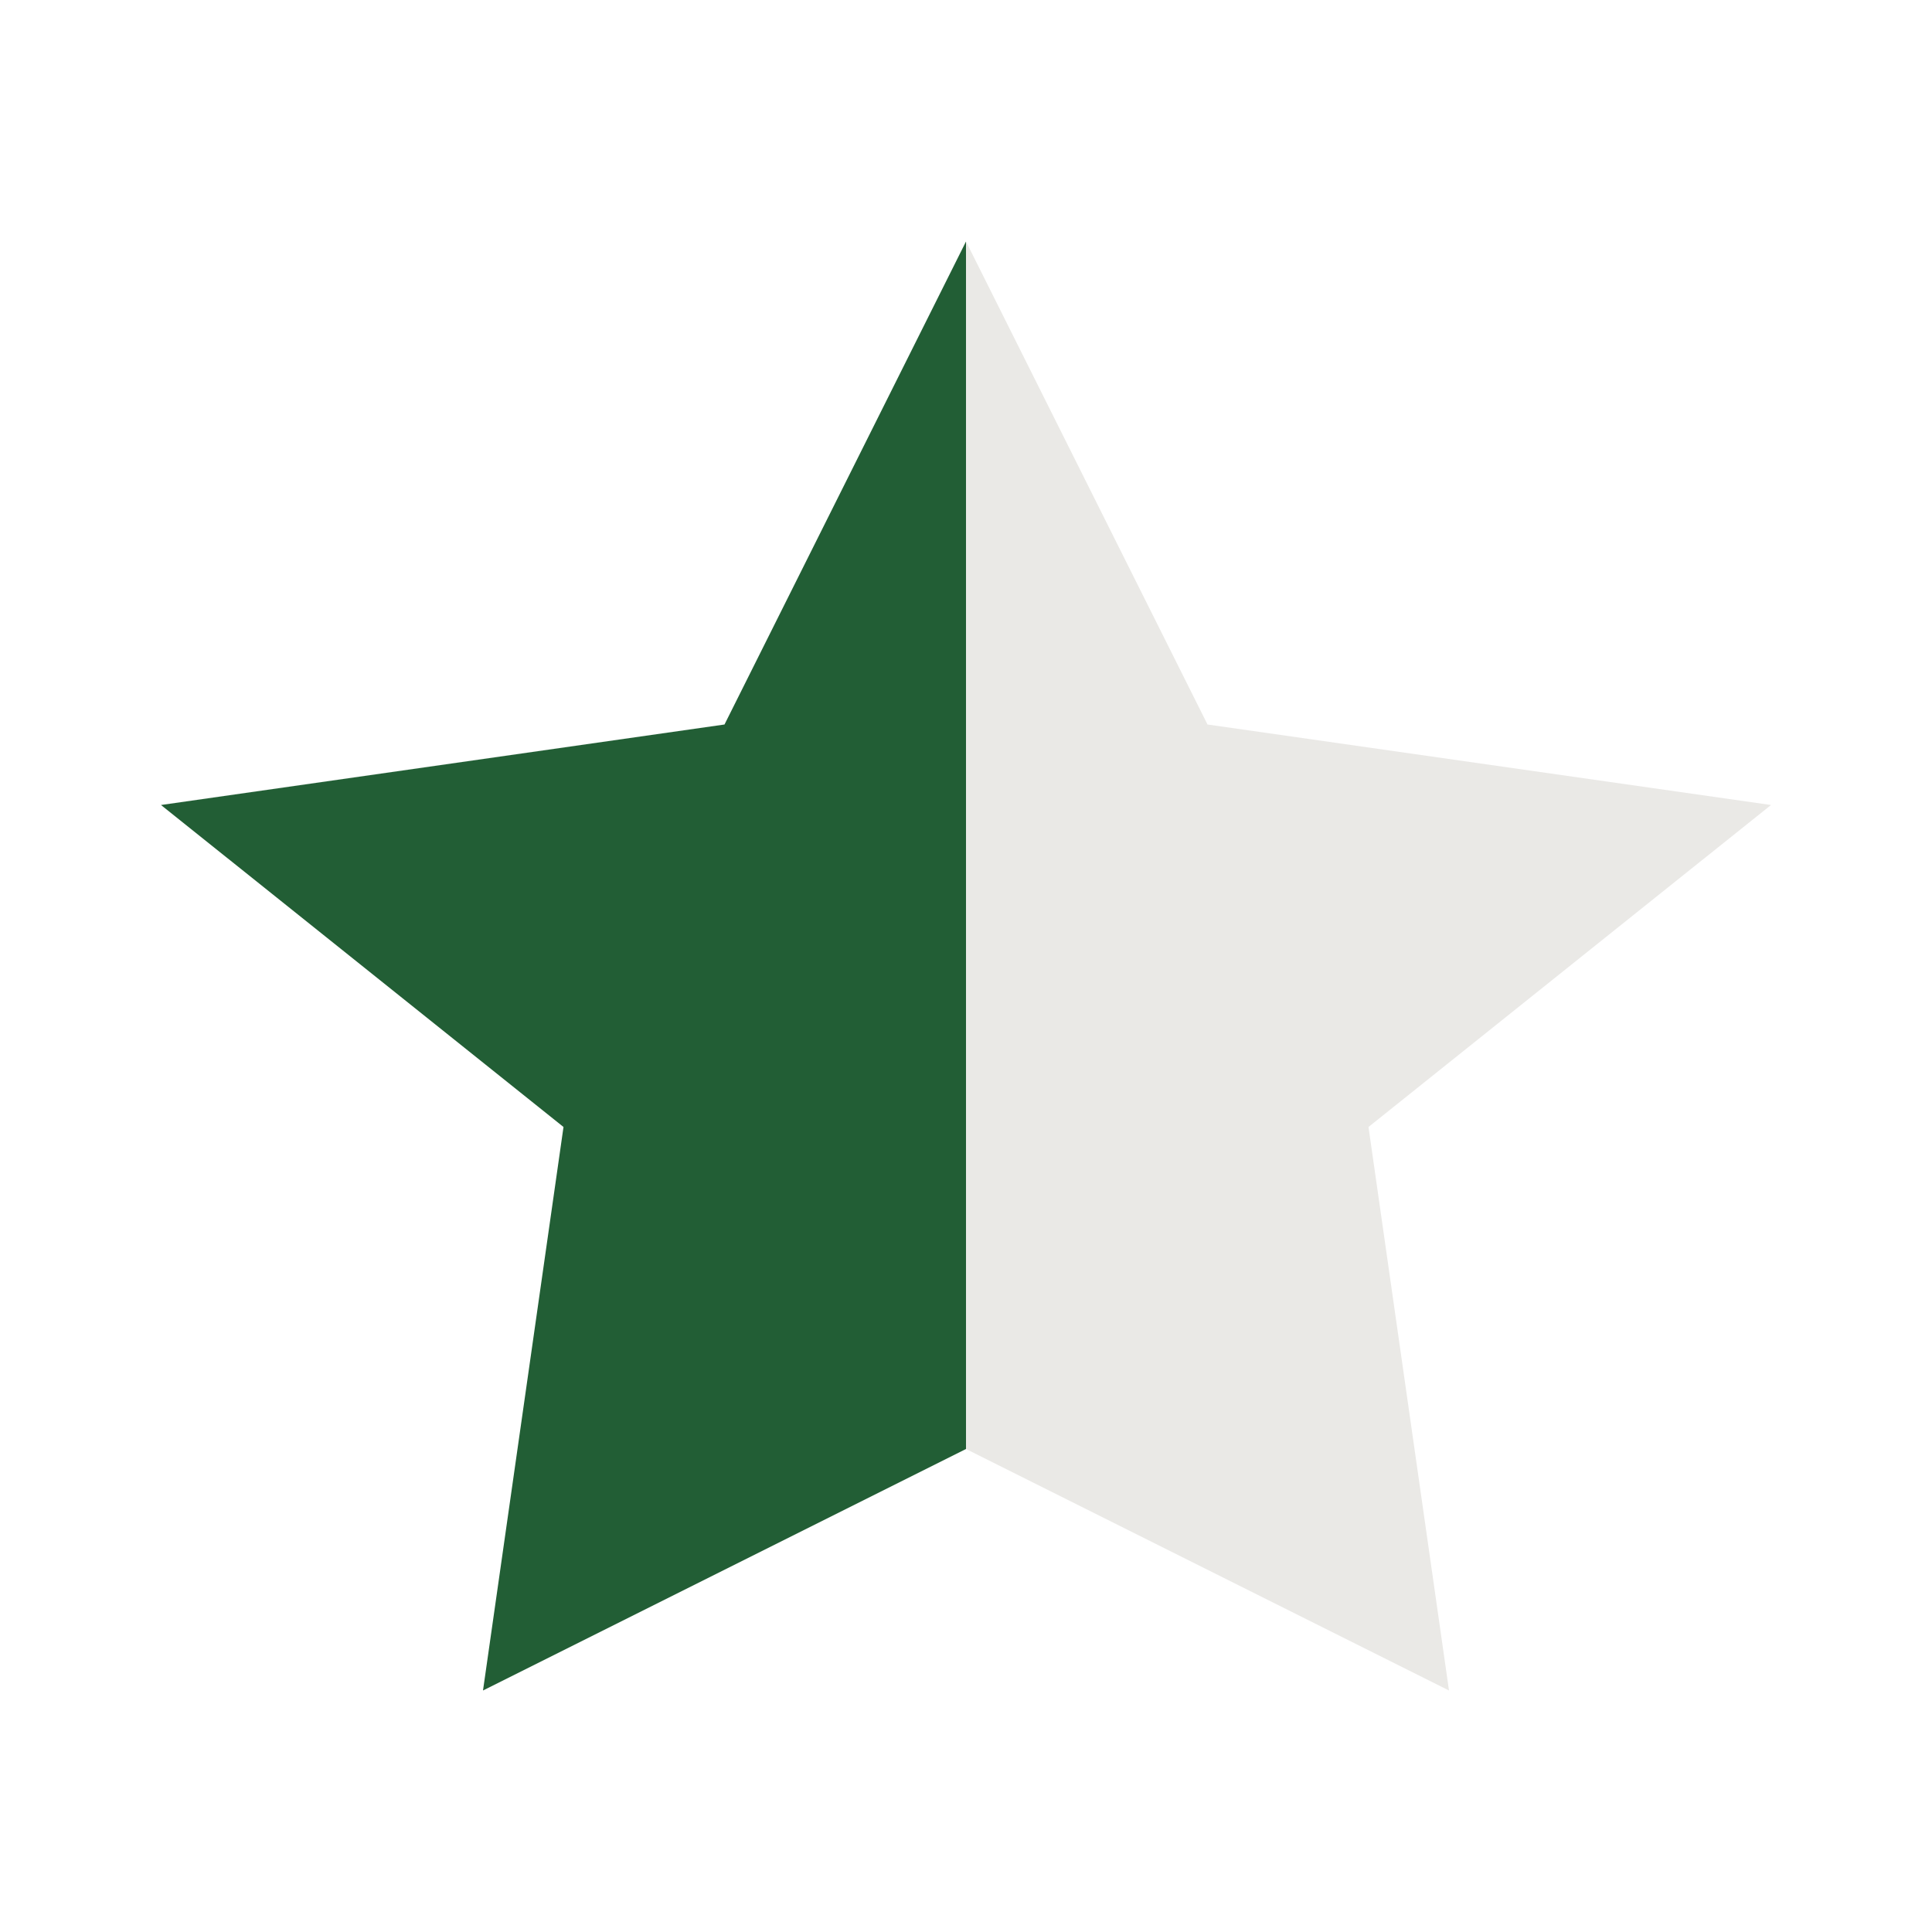 <?xml version="1.0" encoding="UTF-8"?>
<svg xmlns="http://www.w3.org/2000/svg" width="24" height="24" viewBox="0 0 24 24"><defs><linearGradient id="g"><stop offset="50%" stop-color="#225E35"/><stop offset="50%" stop-color="#EAE9E6"/></linearGradient></defs><polygon points="12,3 15,9 22,10 17,14 18,21 12,18 6,21 7,14 2,10 9,9" fill="url(#g)"/></svg>